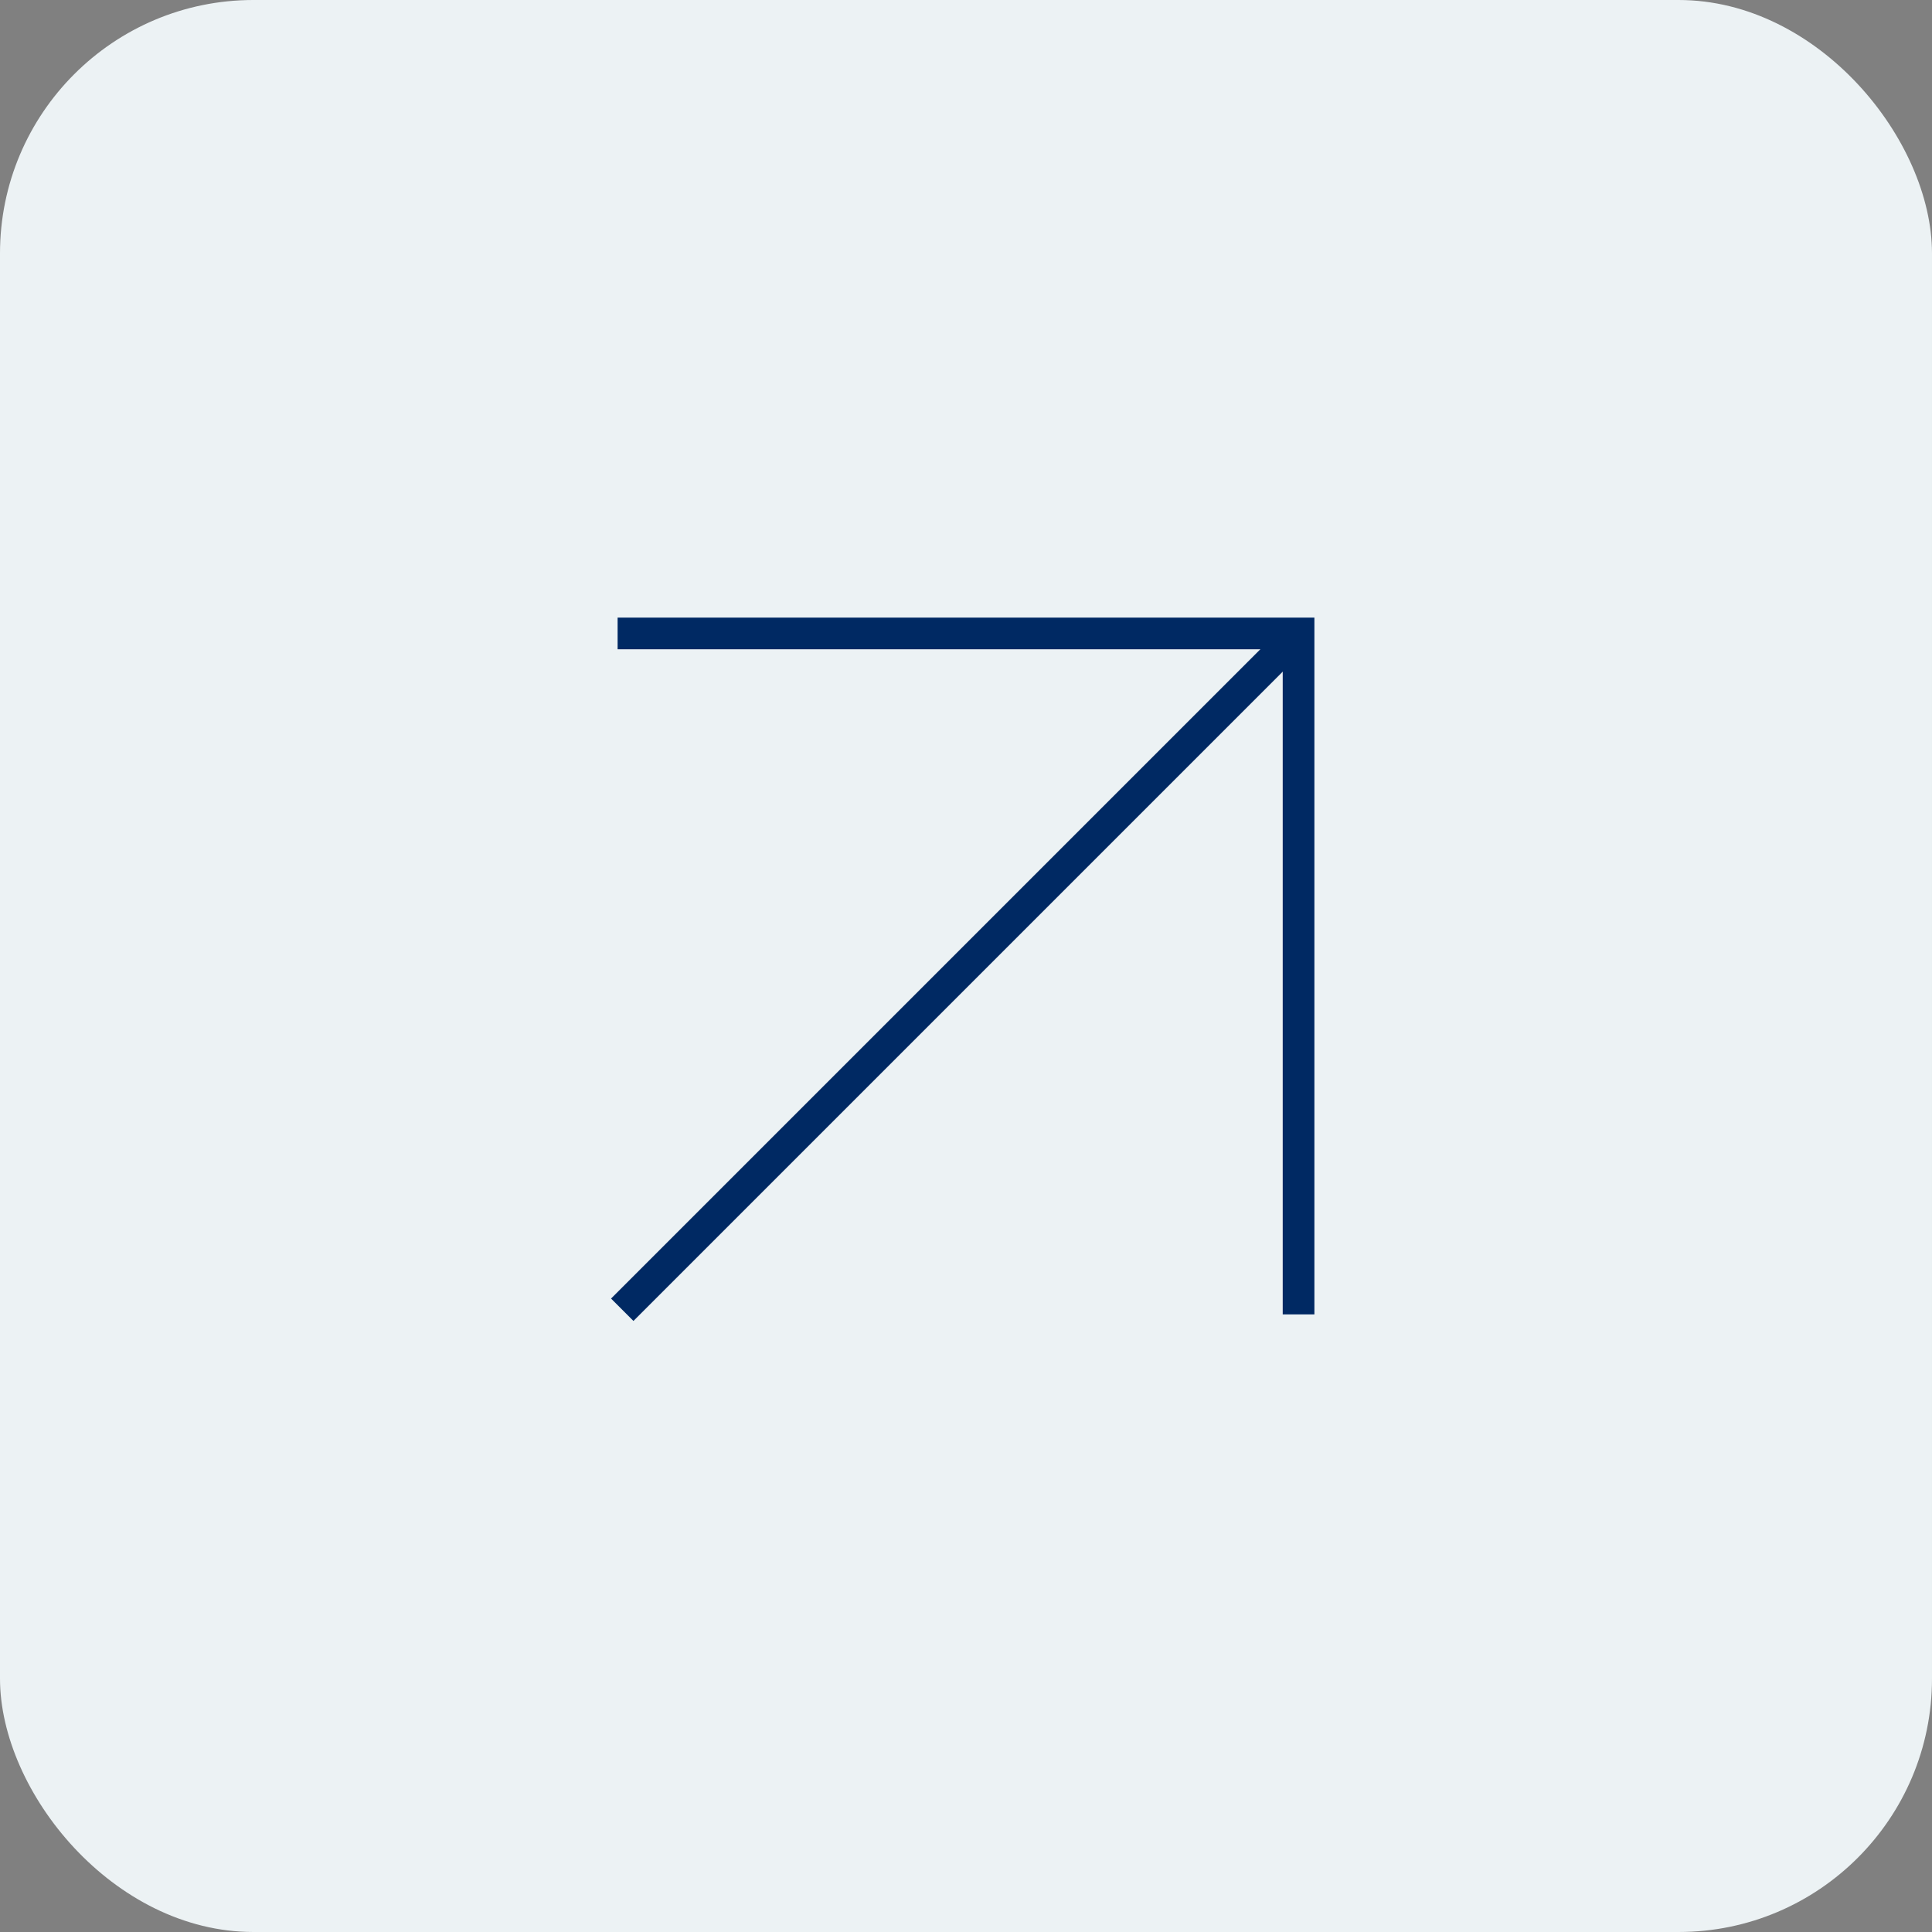 <?xml version="1.0" encoding="UTF-8"?> <svg xmlns="http://www.w3.org/2000/svg" width="61" height="61" viewBox="0 0 61 61" fill="none"><rect x="0" y="0" width="61" height="61" fill="#808080" stroke="none"/><rect width="61" height="61" rx="8" fill="#ECF2F4"></rect><path d="M20 41L40.455 20.545" stroke="#002963" stroke-linecap="square" stroke-linejoin="round"></path><path d="M20 20H41V41" stroke="#002963" stroke-linecap="square"></path></svg> 